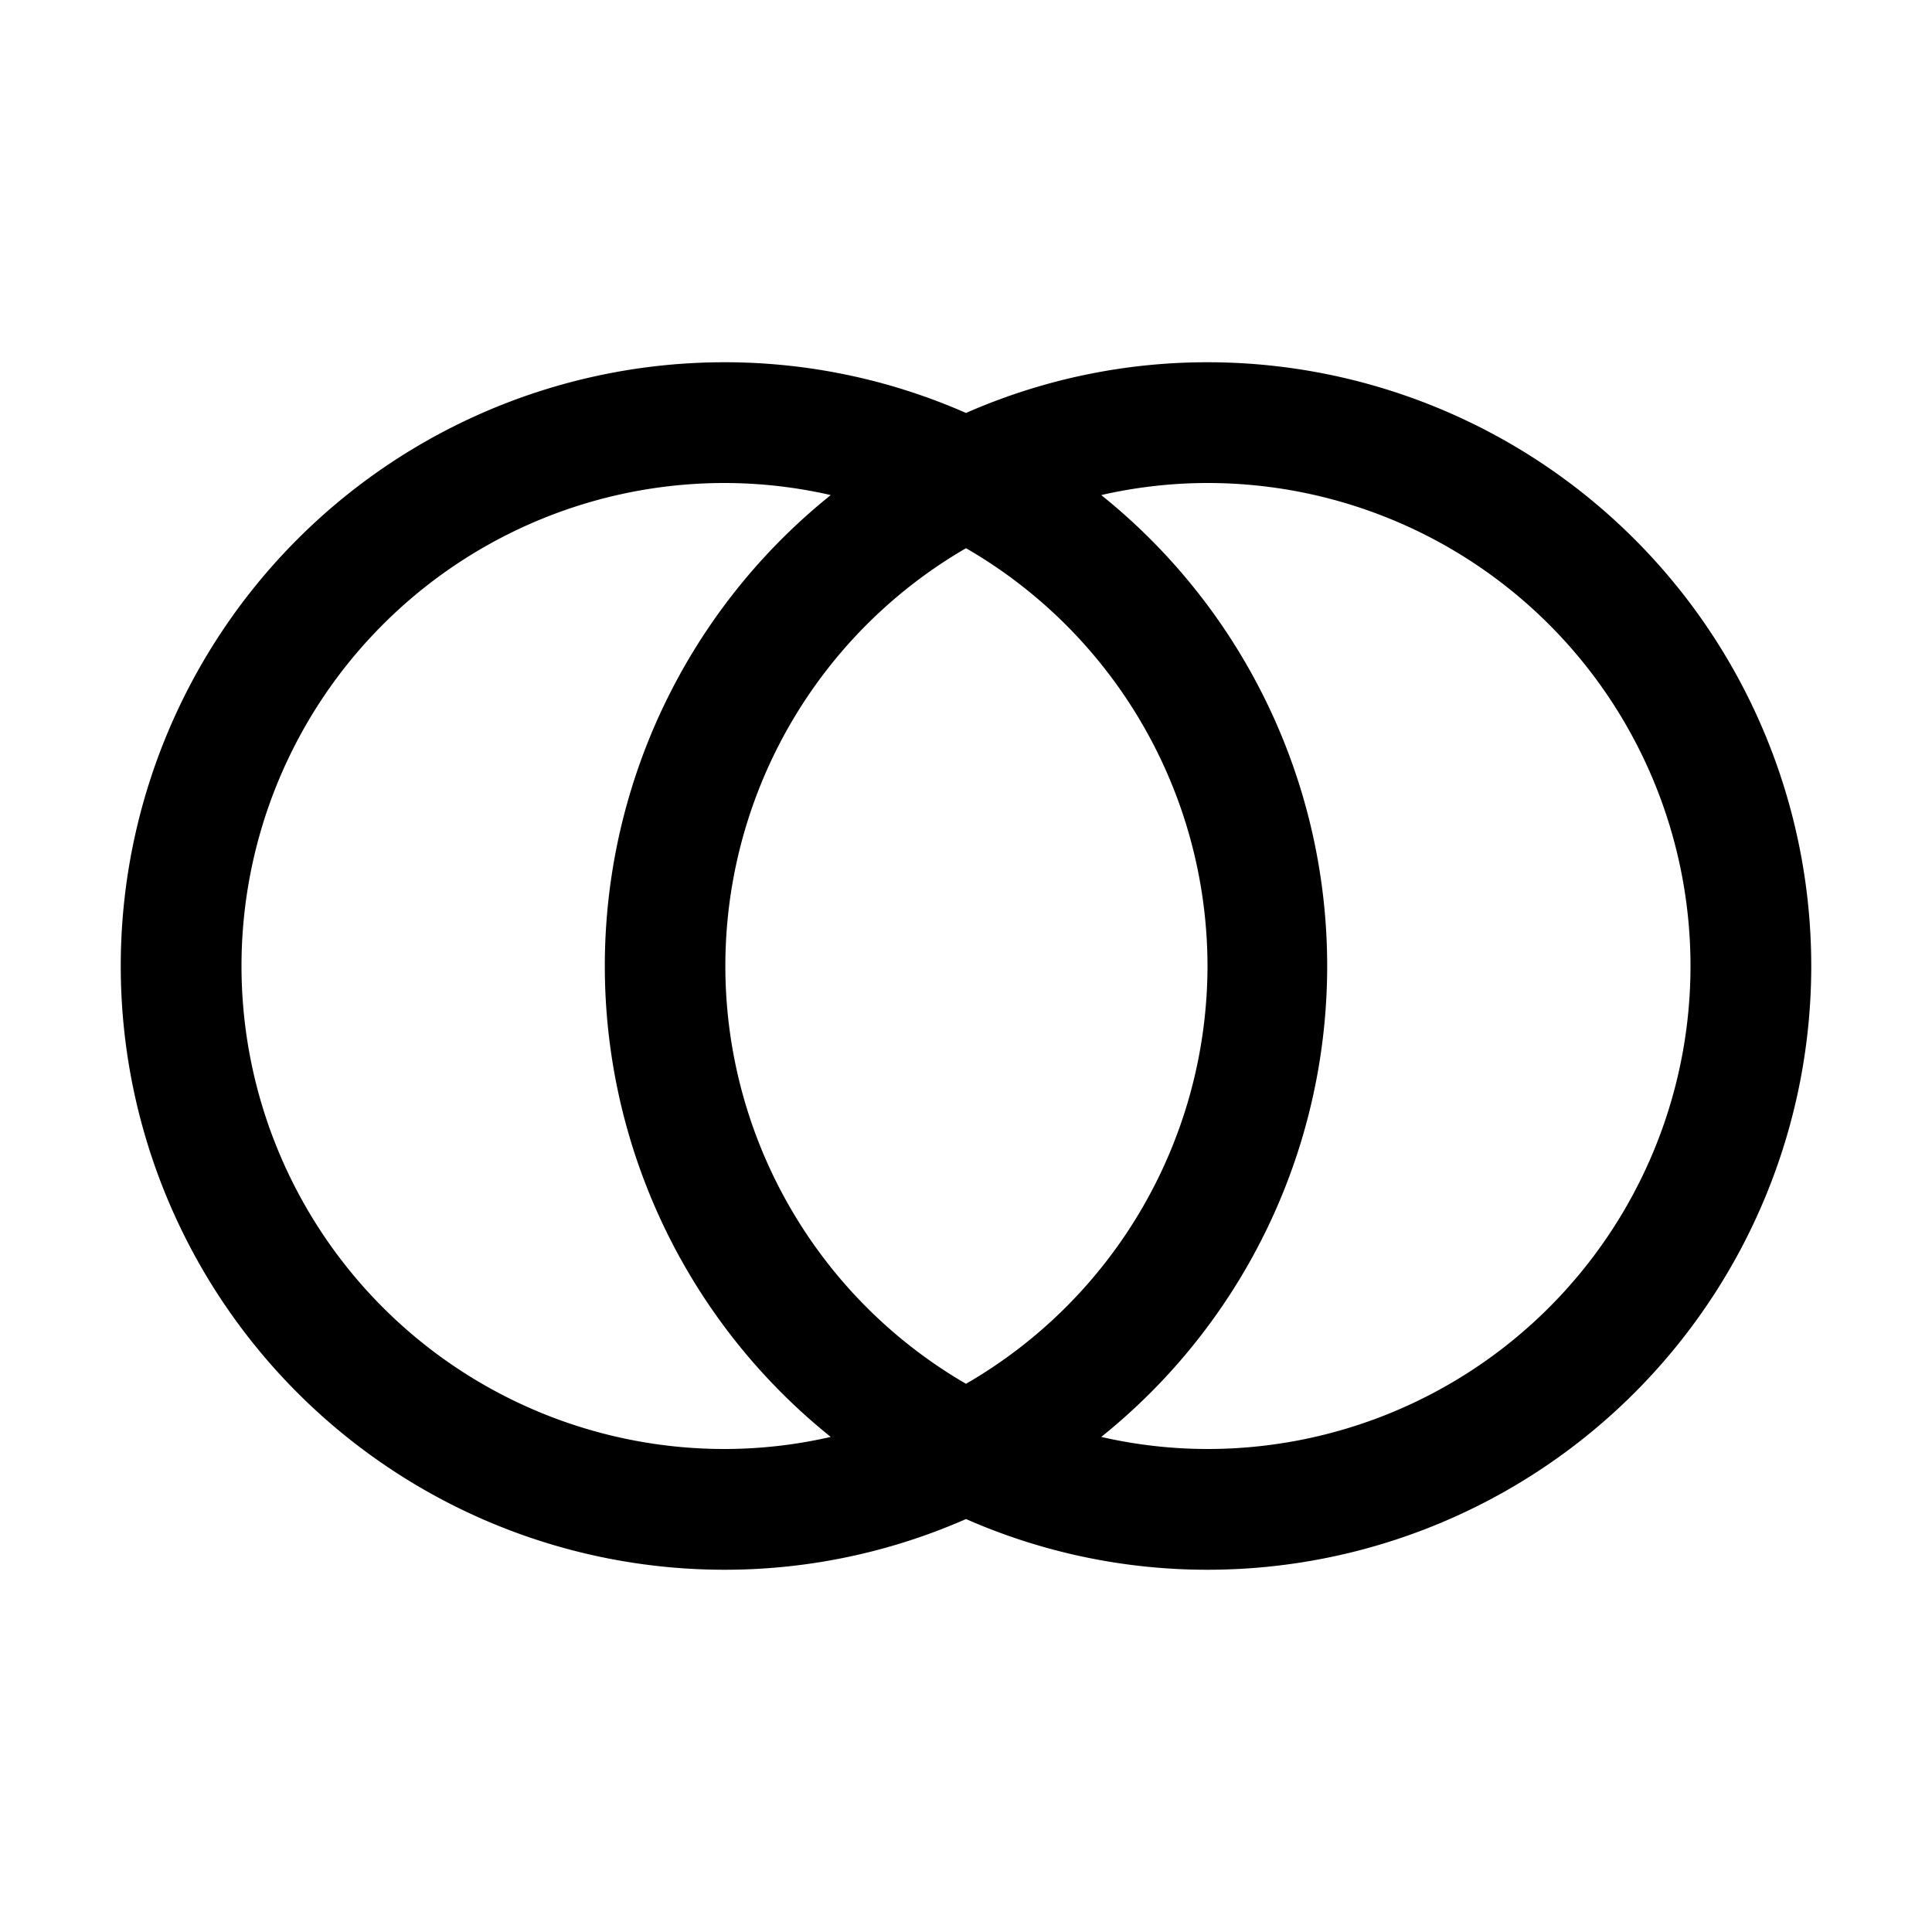 <svg xmlns="http://www.w3.org/2000/svg" viewBox="0 0 32 32"><path d="M20 6a9.92 9.92 0 00-4 .84A9.92 9.92 0 0012 6a10 10 0 000 20 9.92 9.92 0 004-.84 9.92 9.92 0 004 .84 10 10 0 000-20zm-8 18a8 8 0 010-16 7.91 7.91 0 011.76.2 10 10 0 000 15.6A7.91 7.91 0 0112 24zm8-8a8 8 0 01-4 6.92 8 8 0 010-13.84A8 8 0 0120 16zm0 8a7.91 7.91 0 01-1.76-.2 10 10 0 000-15.6A7.91 7.91 0 0120 8a8 8 0 010 16z"/><path style="fill:none" d="M0 0h32v32H0z"/></svg>